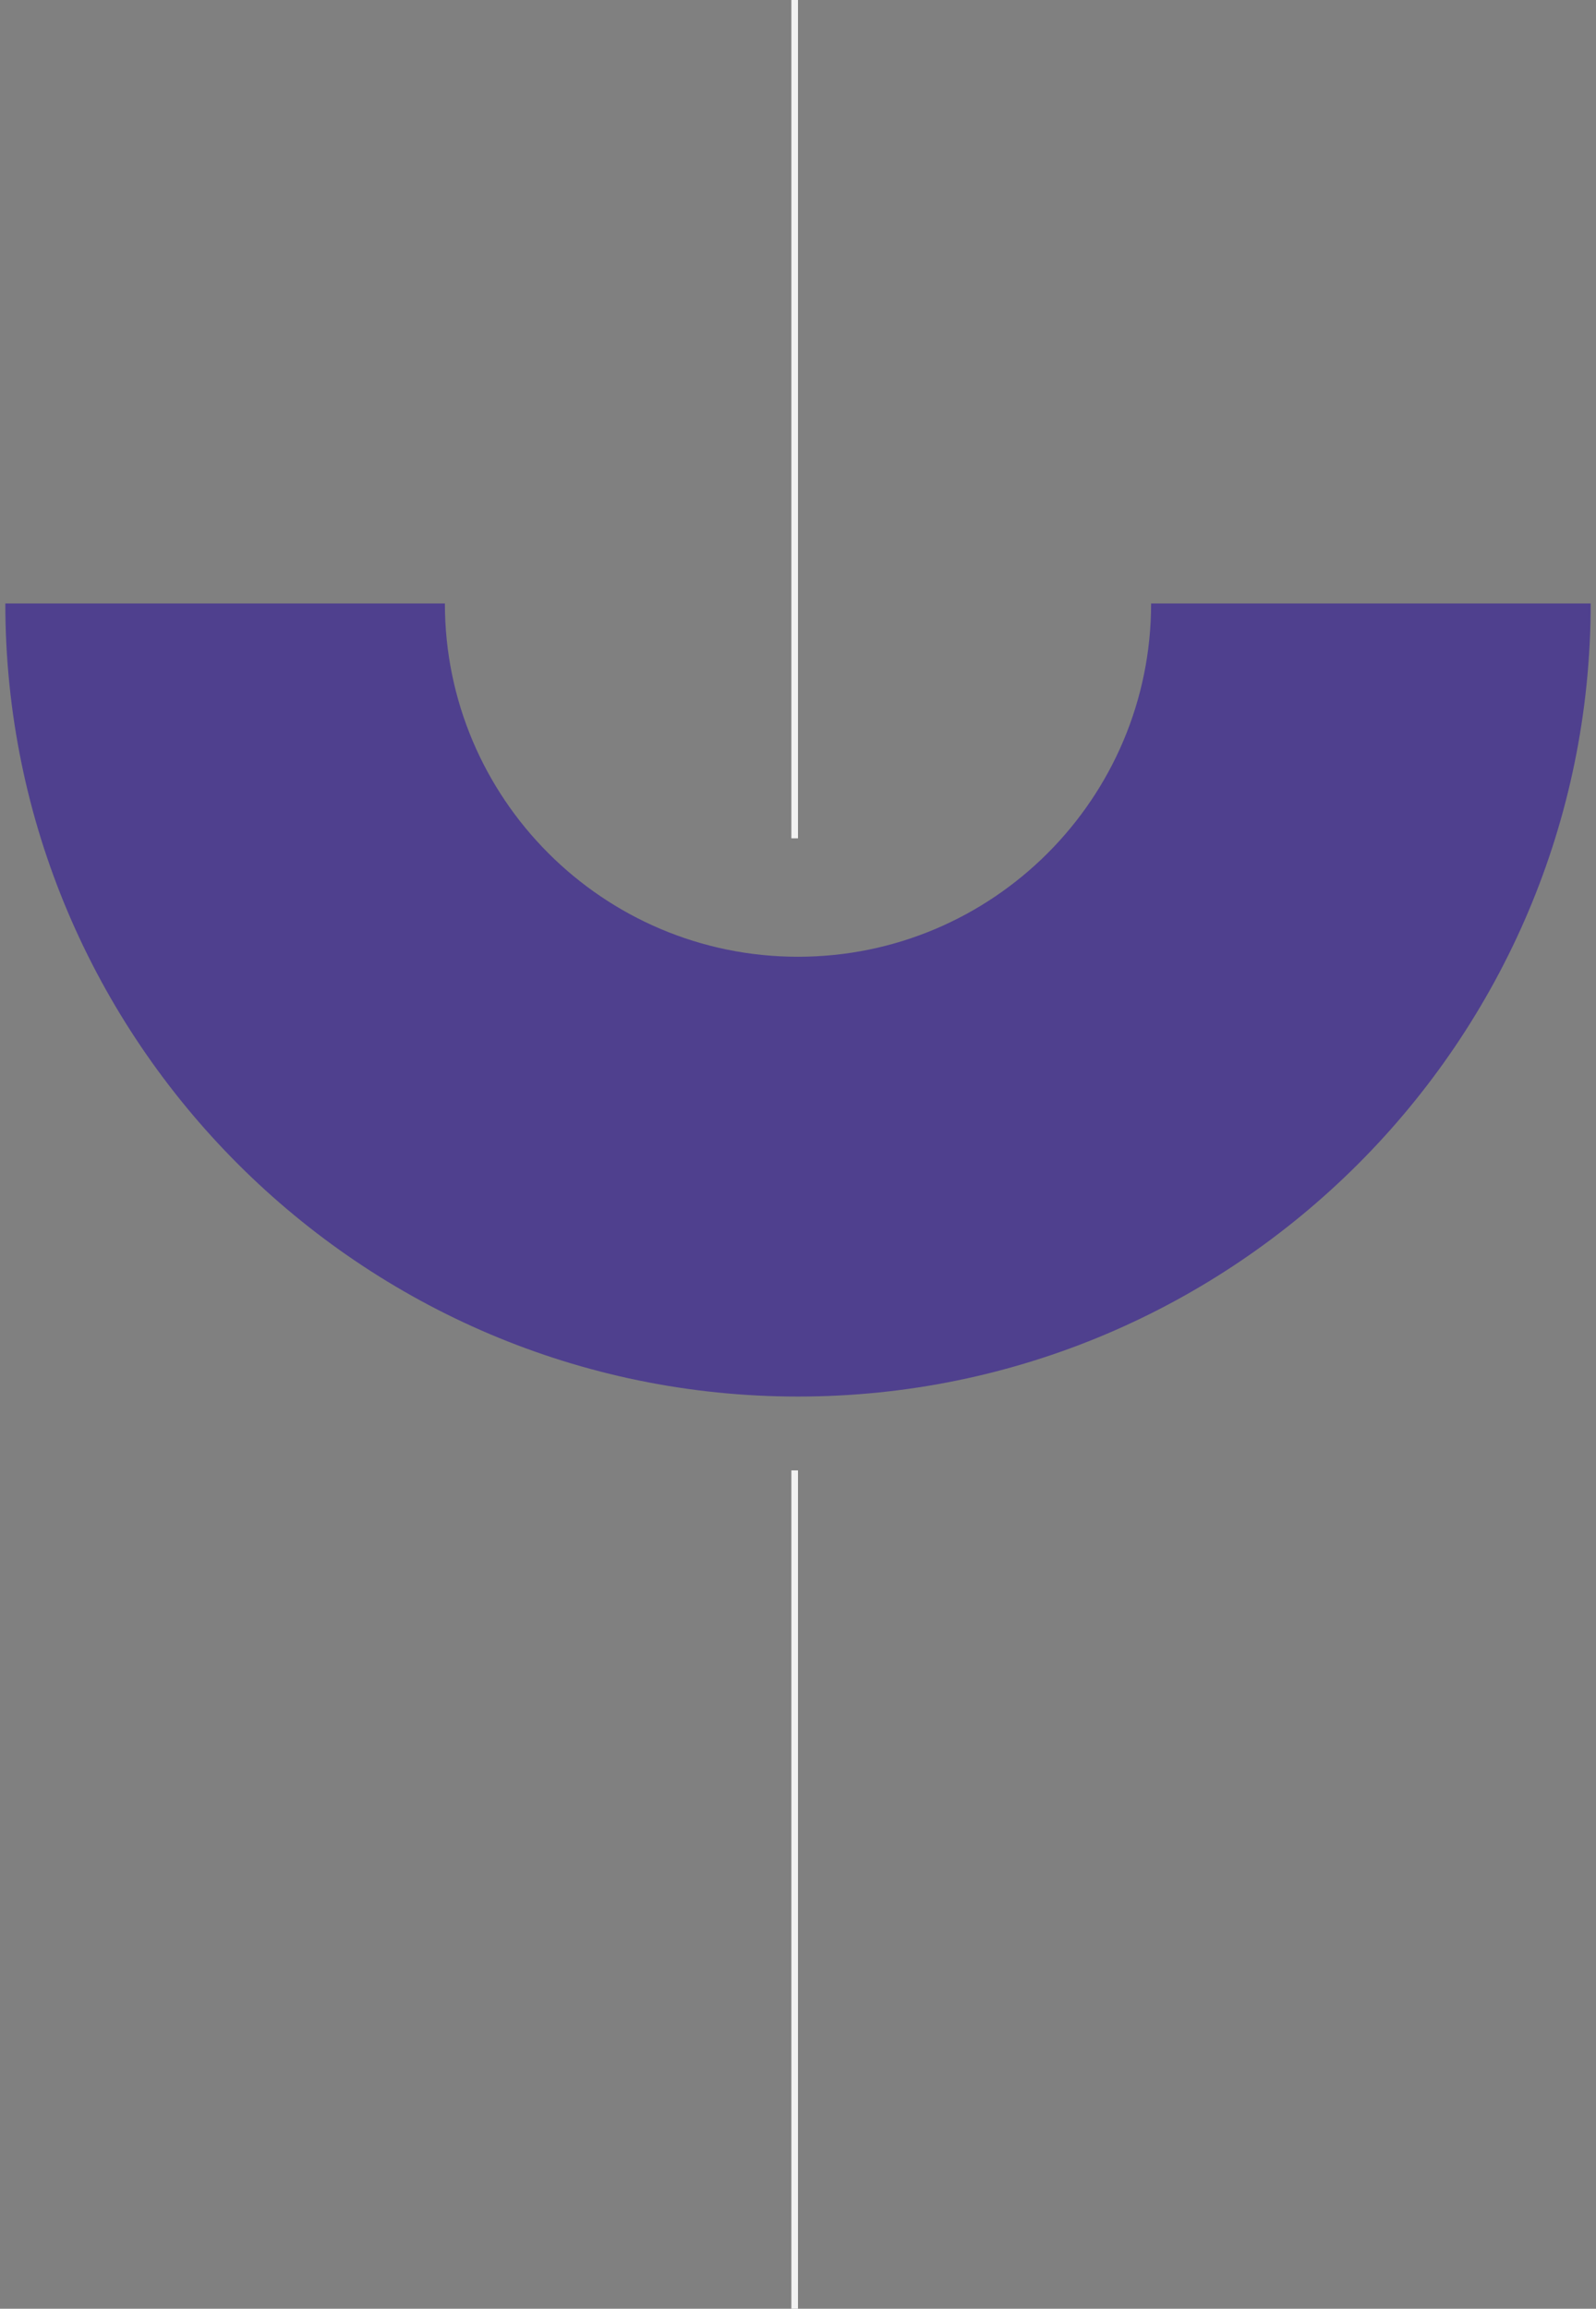 <?xml version="1.0" encoding="UTF-8"?>
<svg width="240px" height="347px" viewBox="0 0 240 347" version="1.1" xmlns="http://www.w3.org/2000/svg" xmlns:xlink="http://www.w3.org/1999/xlink">
    <rect x="0" y="0" width="240" height="347" fill="#808080" stroke="none"/>
    <!-- Generator: Sketch 60.1 (88133) - https://sketch.com -->
    <title>divisor-01</title>
    <desc>Created with Sketch.</desc>
    <g id="Page-1" stroke="none" stroke-width="1" fill="none" fill-rule="evenodd">
        <g id="divisor-01" fill-rule="nonzero">
            <path d="M120,209.9 C54.3,209.9 0.8,156.4 0.8,90.7 L66.9,90.7 C66.9,120 90.7,143.8 120,143.8 C149.3,143.8 173.1,120 173.1,90.7 L239.2,90.7 C239.2,156.4 185.7,209.9 120,209.9 Z" id="Path" fill="#4F408E"></path>
            <rect id="Rectangle" fill="#F2F2F2" x="119" y="0" width="1" height="126"></rect>
            <rect id="Rectangle" fill="#F2F2F2" x="119" y="221" width="1" height="126"></rect>
        </g>
    </g>
</svg>